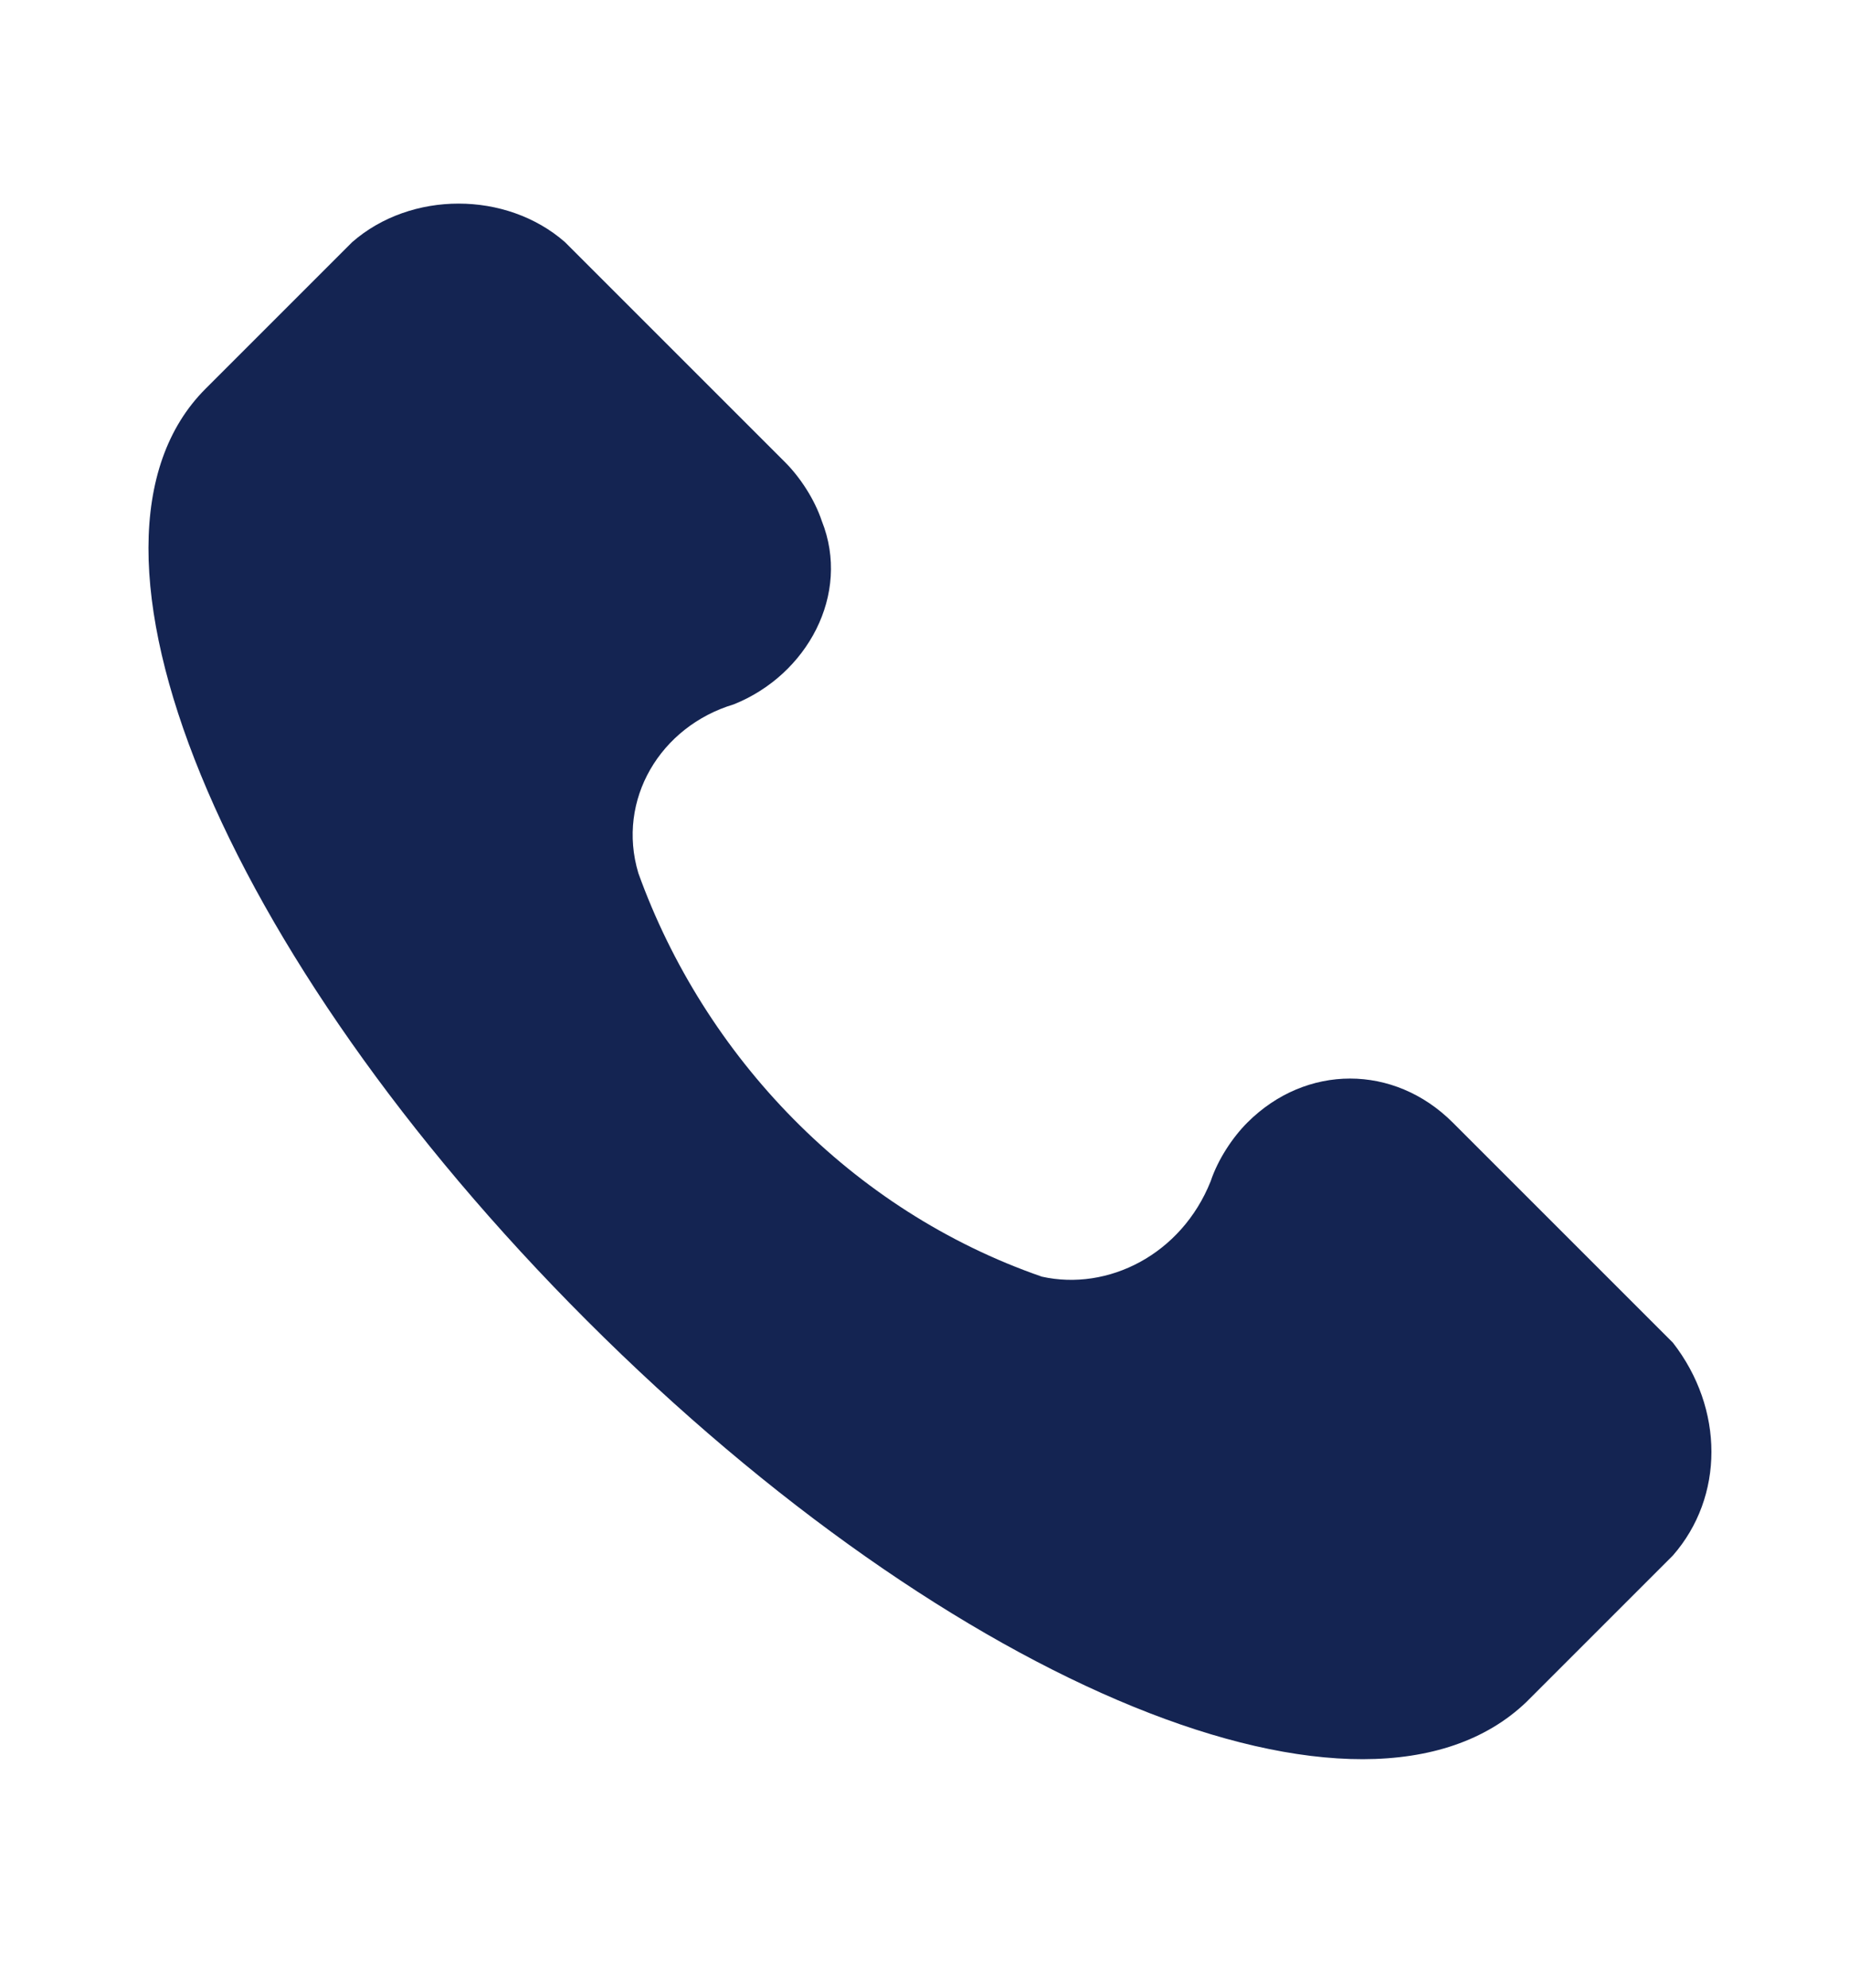 <?xml version="1.0" encoding="utf-8"?>
<!-- Generator: Adobe Illustrator 25.0.1, SVG Export Plug-In . SVG Version: 6.00 Build 0)  -->
<svg version="1.1" id="Calque_1" xmlns="http://www.w3.org/2000/svg" xmlns:xlink="http://www.w3.org/1999/xlink" x="0px" y="0px"
	 viewBox="0 0 25.2 27.1" style="enable-background:new 0 0 25.2 27.1;" xml:space="preserve">
<style type="text/css">
	.st0{fill:#142452;}
</style>
<path id="Tracé_35" class="st0" d="M22.8,18.3l-3-3c-0.8-0.8-2-0.8-2.8,0c-0.2,0.2-0.4,0.5-0.5,0.8c-0.4,1-1.4,1.5-2.3,1.3
	c-2.6-0.9-4.6-3-5.5-5.5c-0.3-1,0.3-2,1.3-2.3c1-0.4,1.6-1.5,1.2-2.5c-0.1-0.3-0.3-0.6-0.5-0.8l-3-3c-0.8-0.7-2.1-0.7-2.9,0l-2,2
	C0.7,7.4,3,13,8,18s10.6,7.3,12.8,5.2l2-2C23.5,20.4,23.5,19.2,22.8,18.3z"/>
</svg>
